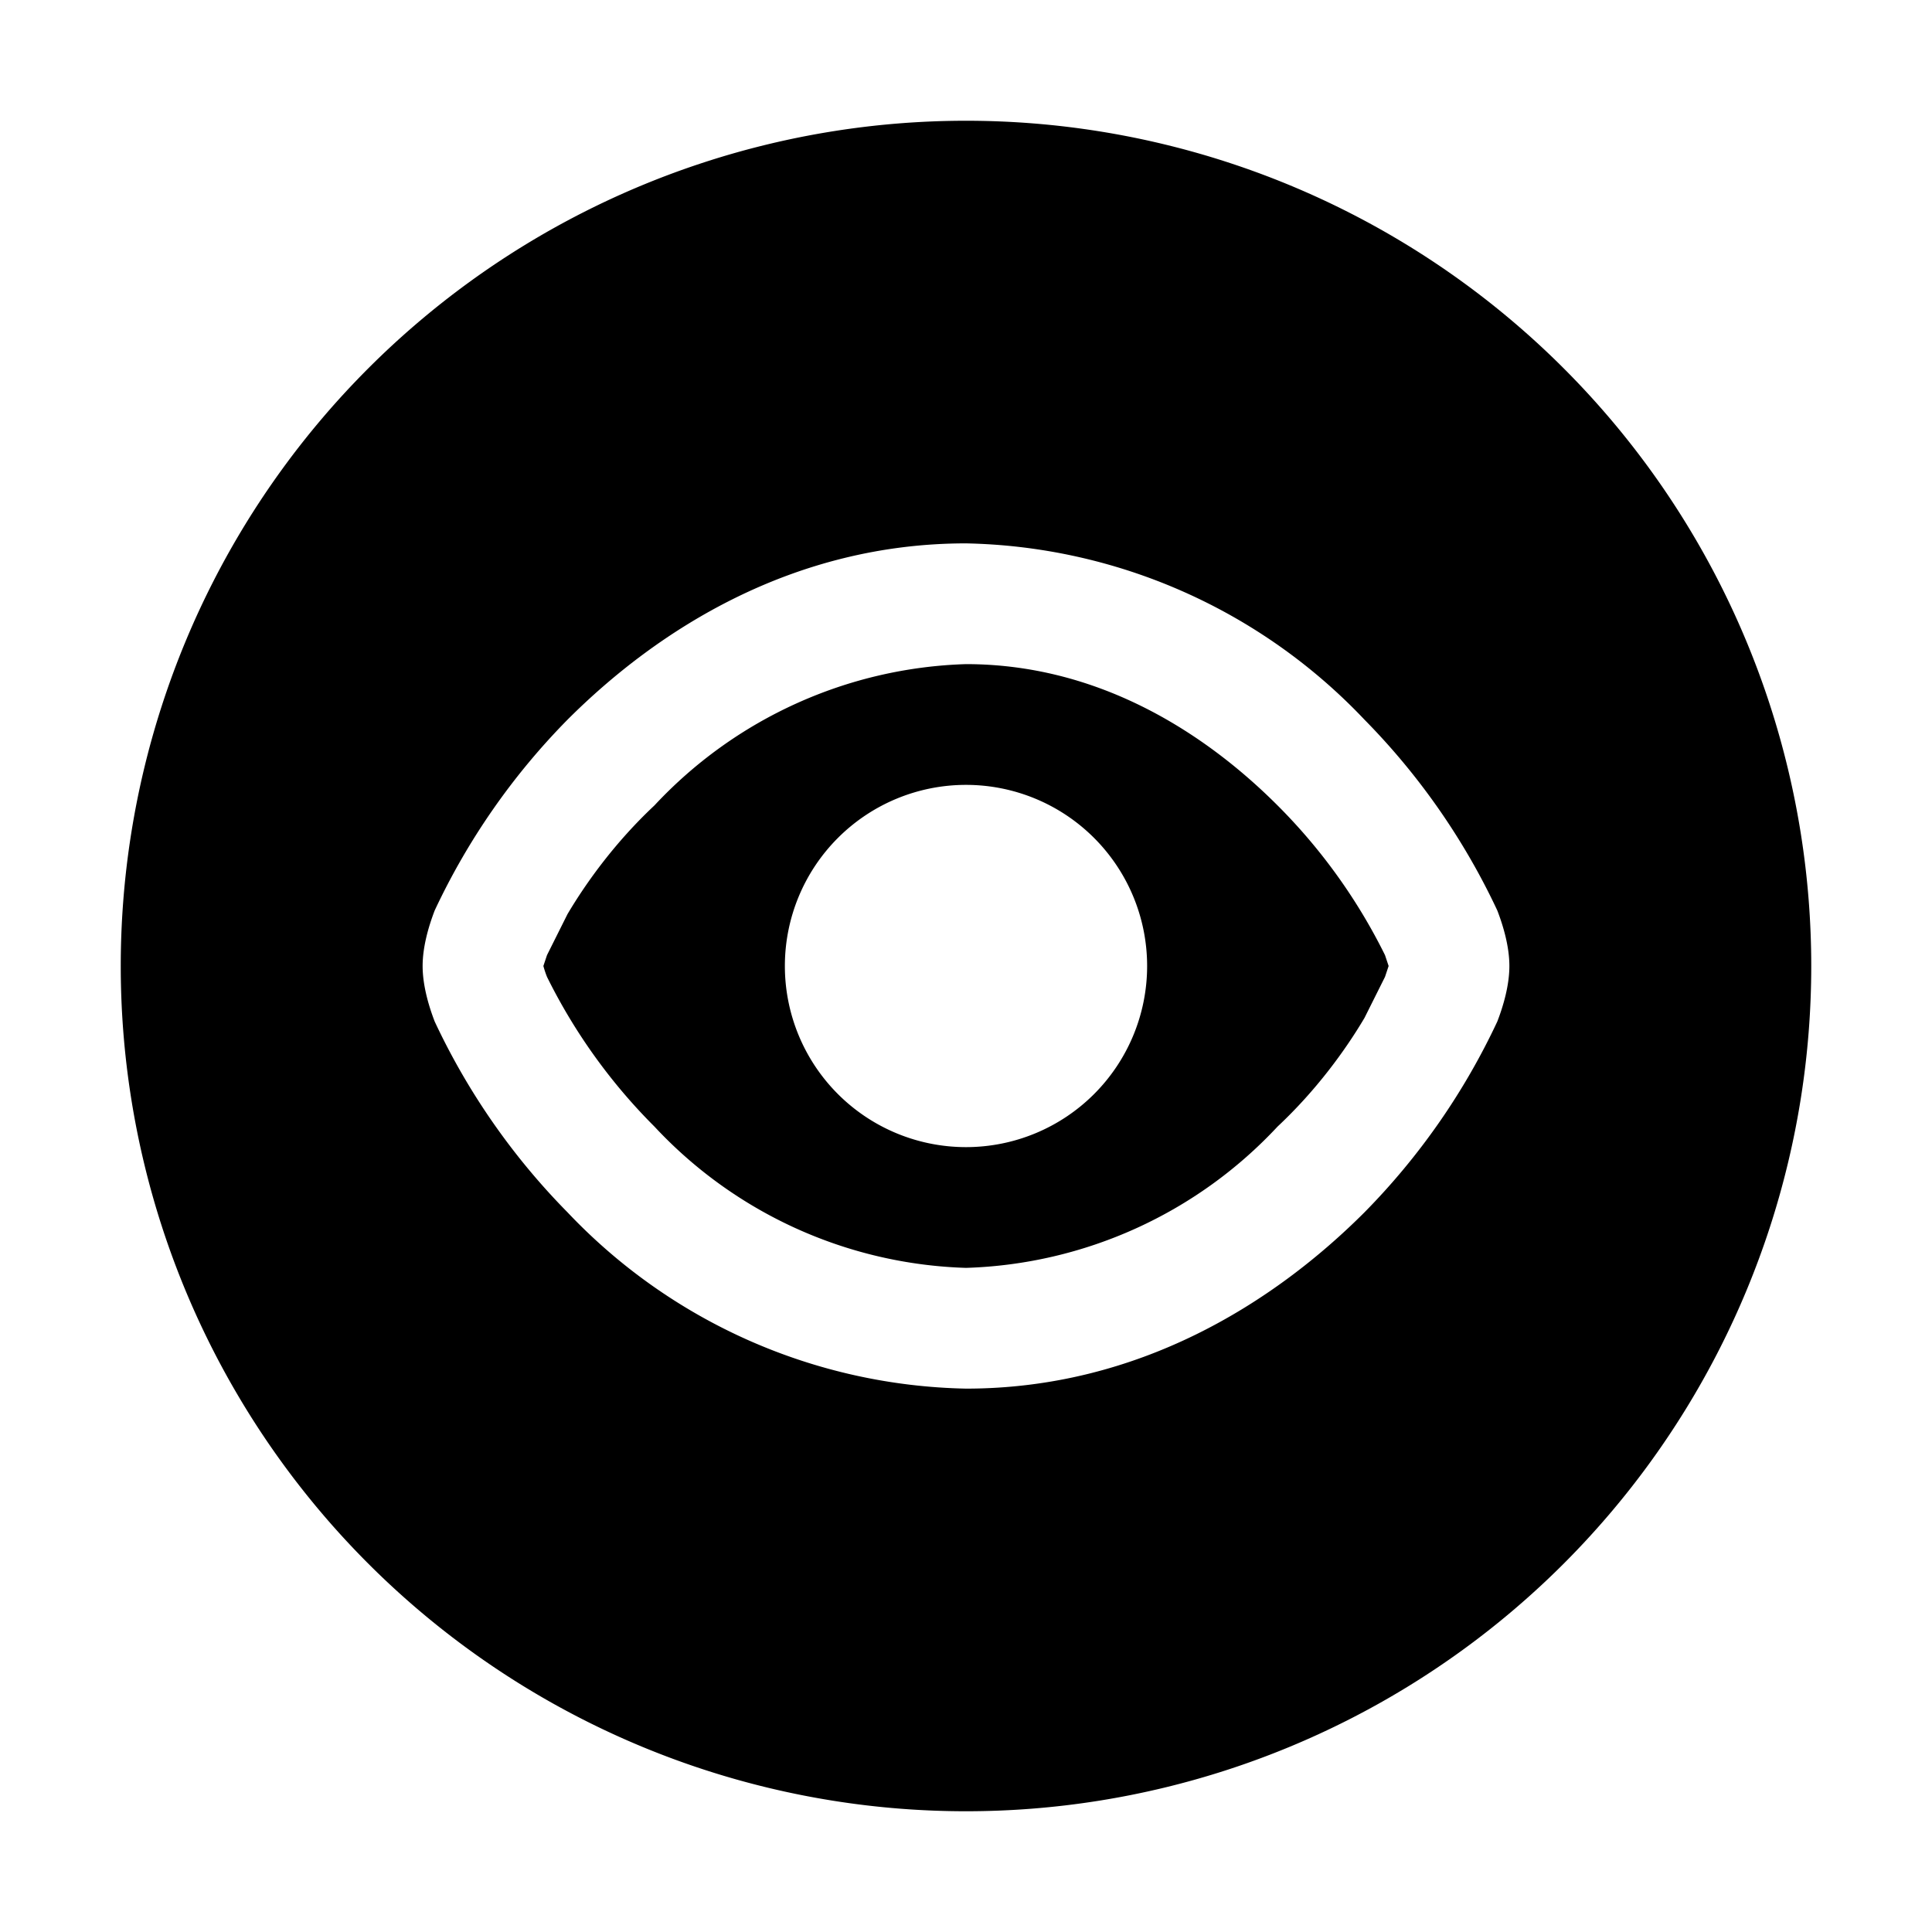 <svg width="16" height="16" viewBox="0 0 16 16" xmlns="http://www.w3.org/2000/svg"><path d="M8 1a7 7 0 1 1 0 14A7 7 0 0 1 8 1Zm0 3.5c-1.43 0-2.55.71-3.3 1.46a5.69 5.69 0 0 0-1.1 1.58c-.05.13-.1.3-.1.46 0 .16.05.33.1.46a5.68 5.68 0 0 0 1.1 1.58A4.67 4.67 0 0 0 8 11.5c1.43 0 2.55-.71 3.3-1.46a5.68 5.68 0 0 0 1.1-1.58c.05-.13.1-.3.1-.46 0-.16-.05-.33-.1-.46a5.69 5.69 0 0 0-1.1-1.58A4.67 4.67 0 0 0 8 4.5Zm0 1c1.07 0 1.95.54 2.58 1.17a4.69 4.69 0 0 1 .89 1.24l.03.09-.03.09-.17.34c-.16.27-.4.6-.72.9A3.68 3.68 0 0 1 8 10.5a3.68 3.68 0 0 1-2.58-1.17 4.69 4.69 0 0 1-.89-1.24A.85.85 0 0 1 4.5 8l.03-.09.17-.34c.16-.27.4-.6.72-.9A3.68 3.68 0 0 1 8 5.5Zm0 1a1.5 1.5 0 1 0 0 3 1.5 1.5 0 0 0 0-3Z"/></svg>